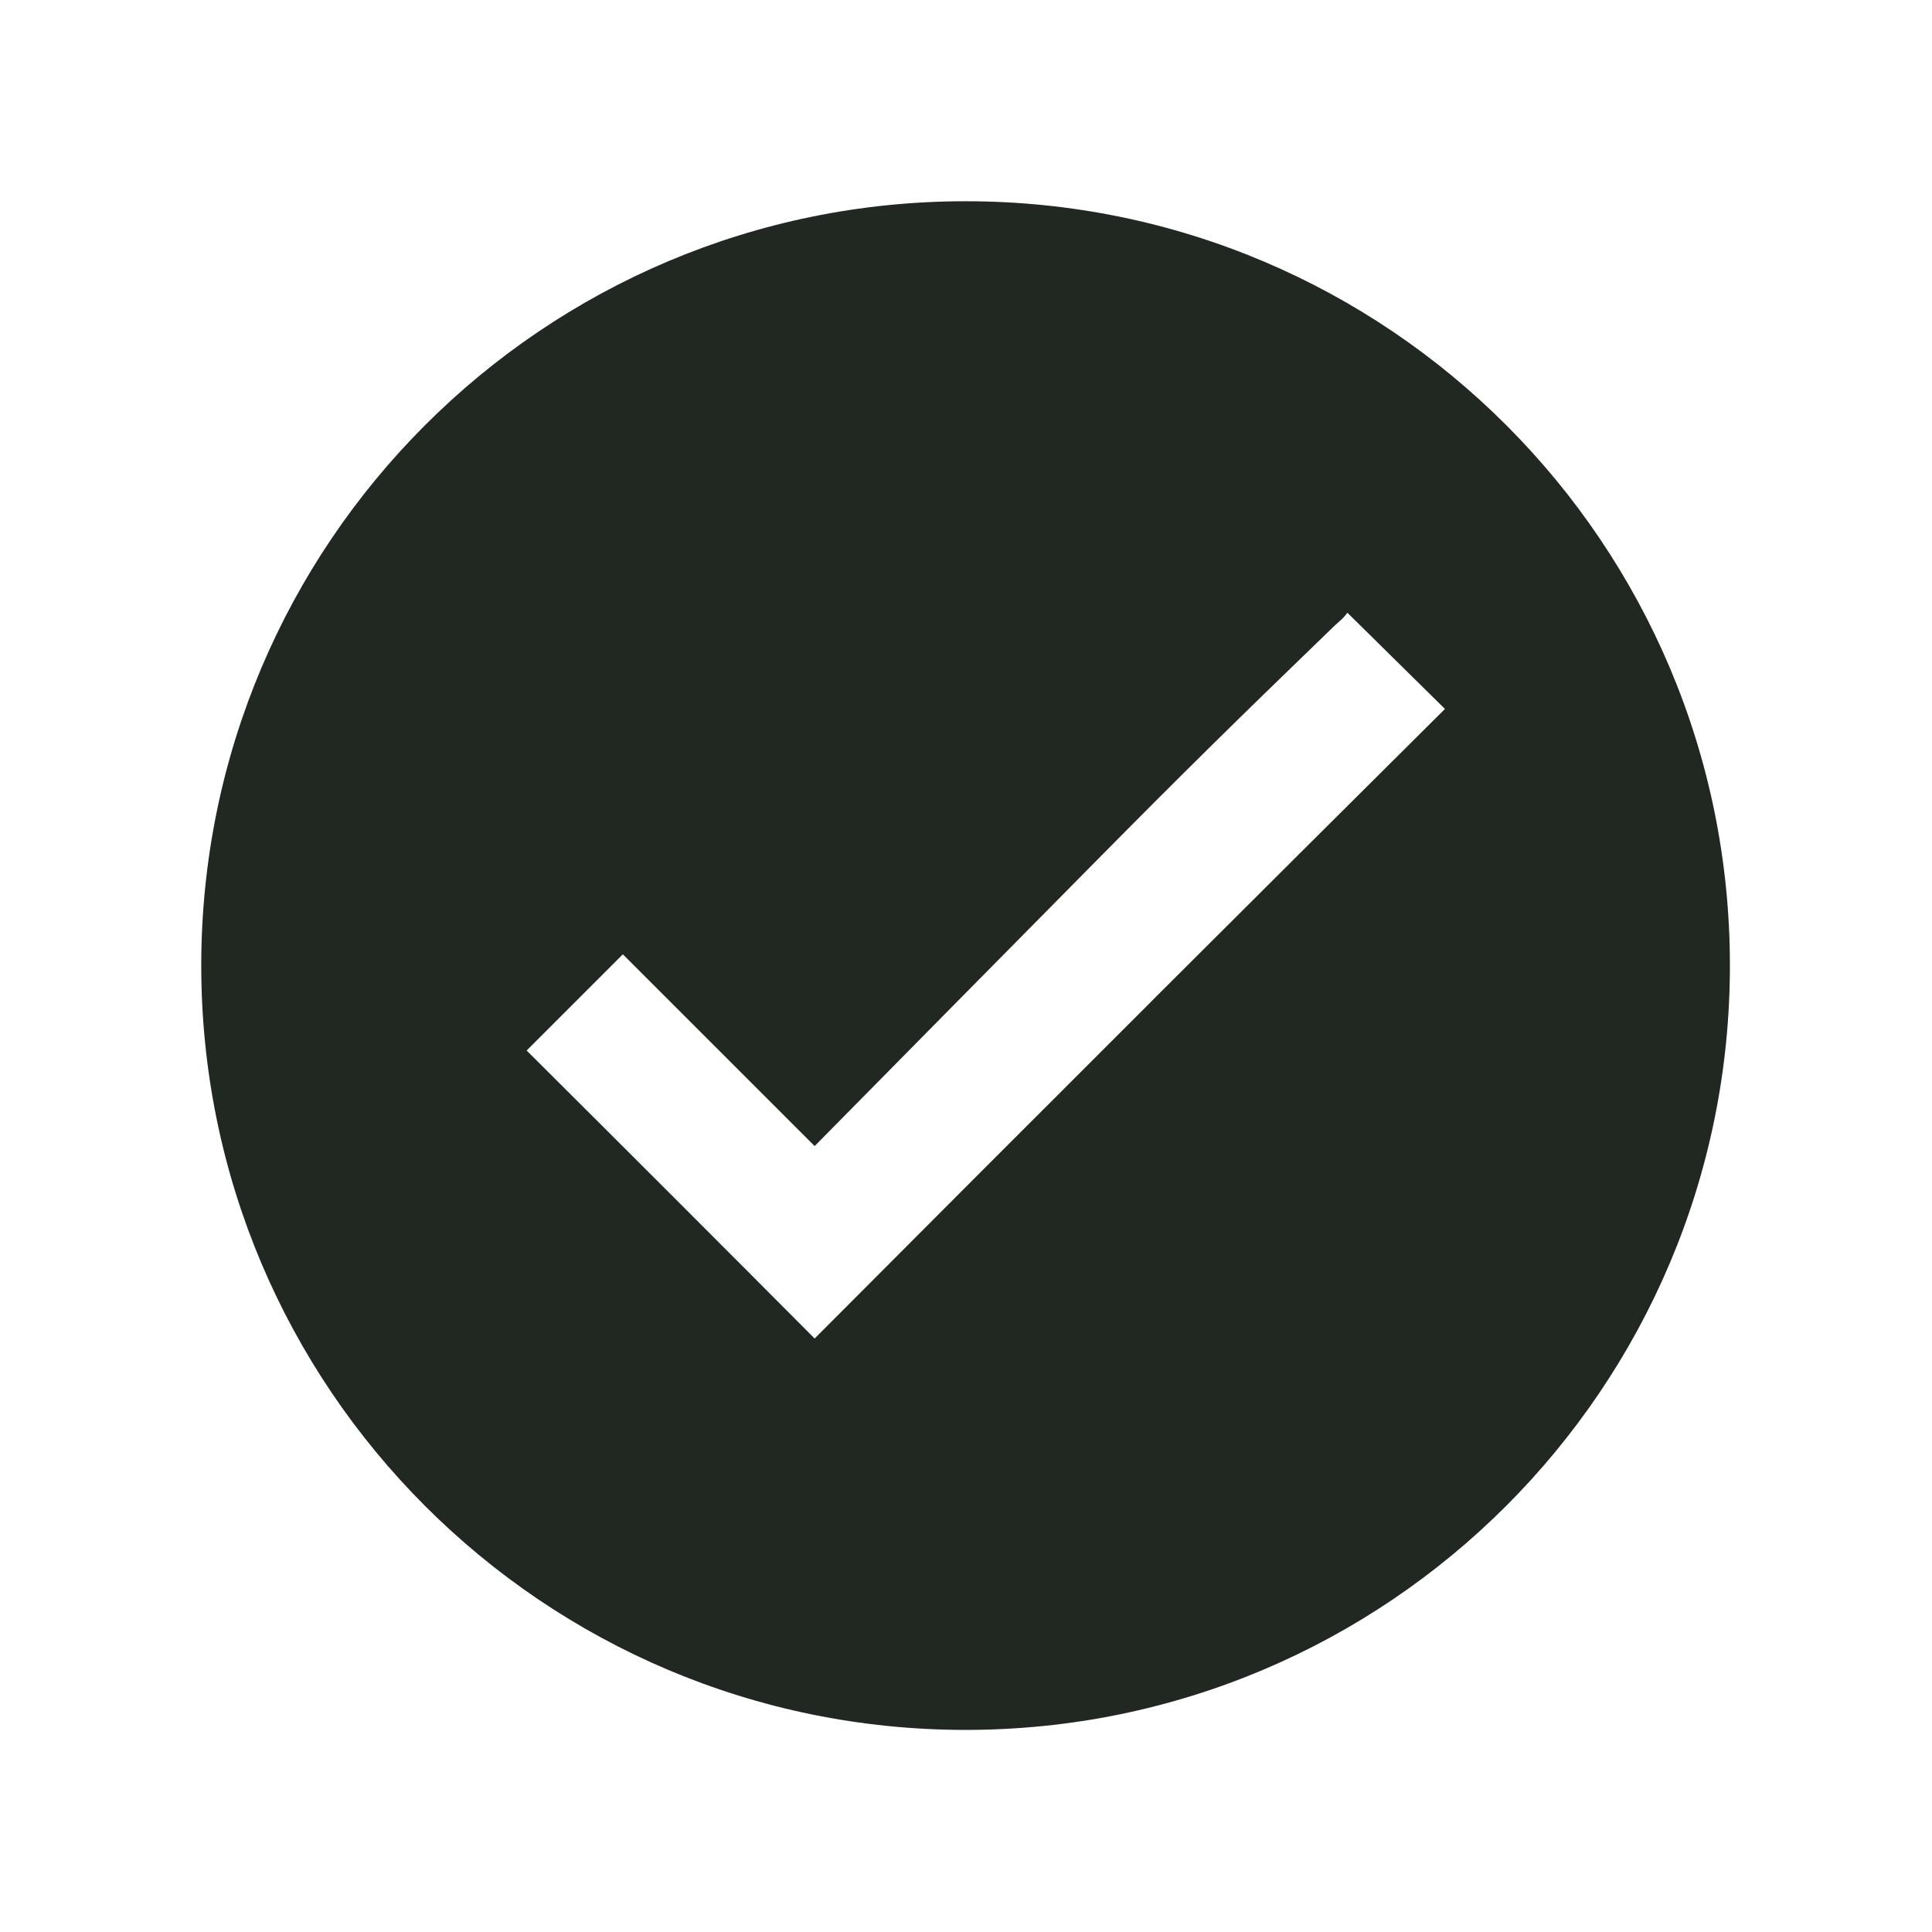 <svg width="96" height="96" xmlns="http://www.w3.org/2000/svg" xmlns:xlink="http://www.w3.org/1999/xlink" xml:space="preserve" overflow="hidden"><g transform="translate(-626 -503)"><path d="M673.979 513C653.004 513 636 530.004 636 550.979 636 571.954 653.004 588.958 673.979 588.958 694.954 588.958 711.958 571.954 711.958 550.979 711.958 550.978 711.958 550.977 711.958 550.976 711.965 530.01 694.974 513.007 674.008 513 673.998 513 673.989 513 673.979 513ZM683.179 552.793C677.646 558.316 672.079 563.889 666.479 569.51 661.72 564.729 656.95 559.959 652.169 555.2L656.95 550.419 666.479 559.948C671.105 555.255 675.705 550.596 680.279 545.969 684.85 541.343 687.379 538.86 692.12 534.278 692.253 534.145 692.396 534.013 692.551 533.878 692.701 533.751 692.836 533.606 692.951 533.446L697.799 538.227C692.168 543.827 688.712 547.267 683.178 552.79Z" fill="#212721"/></g></svg>